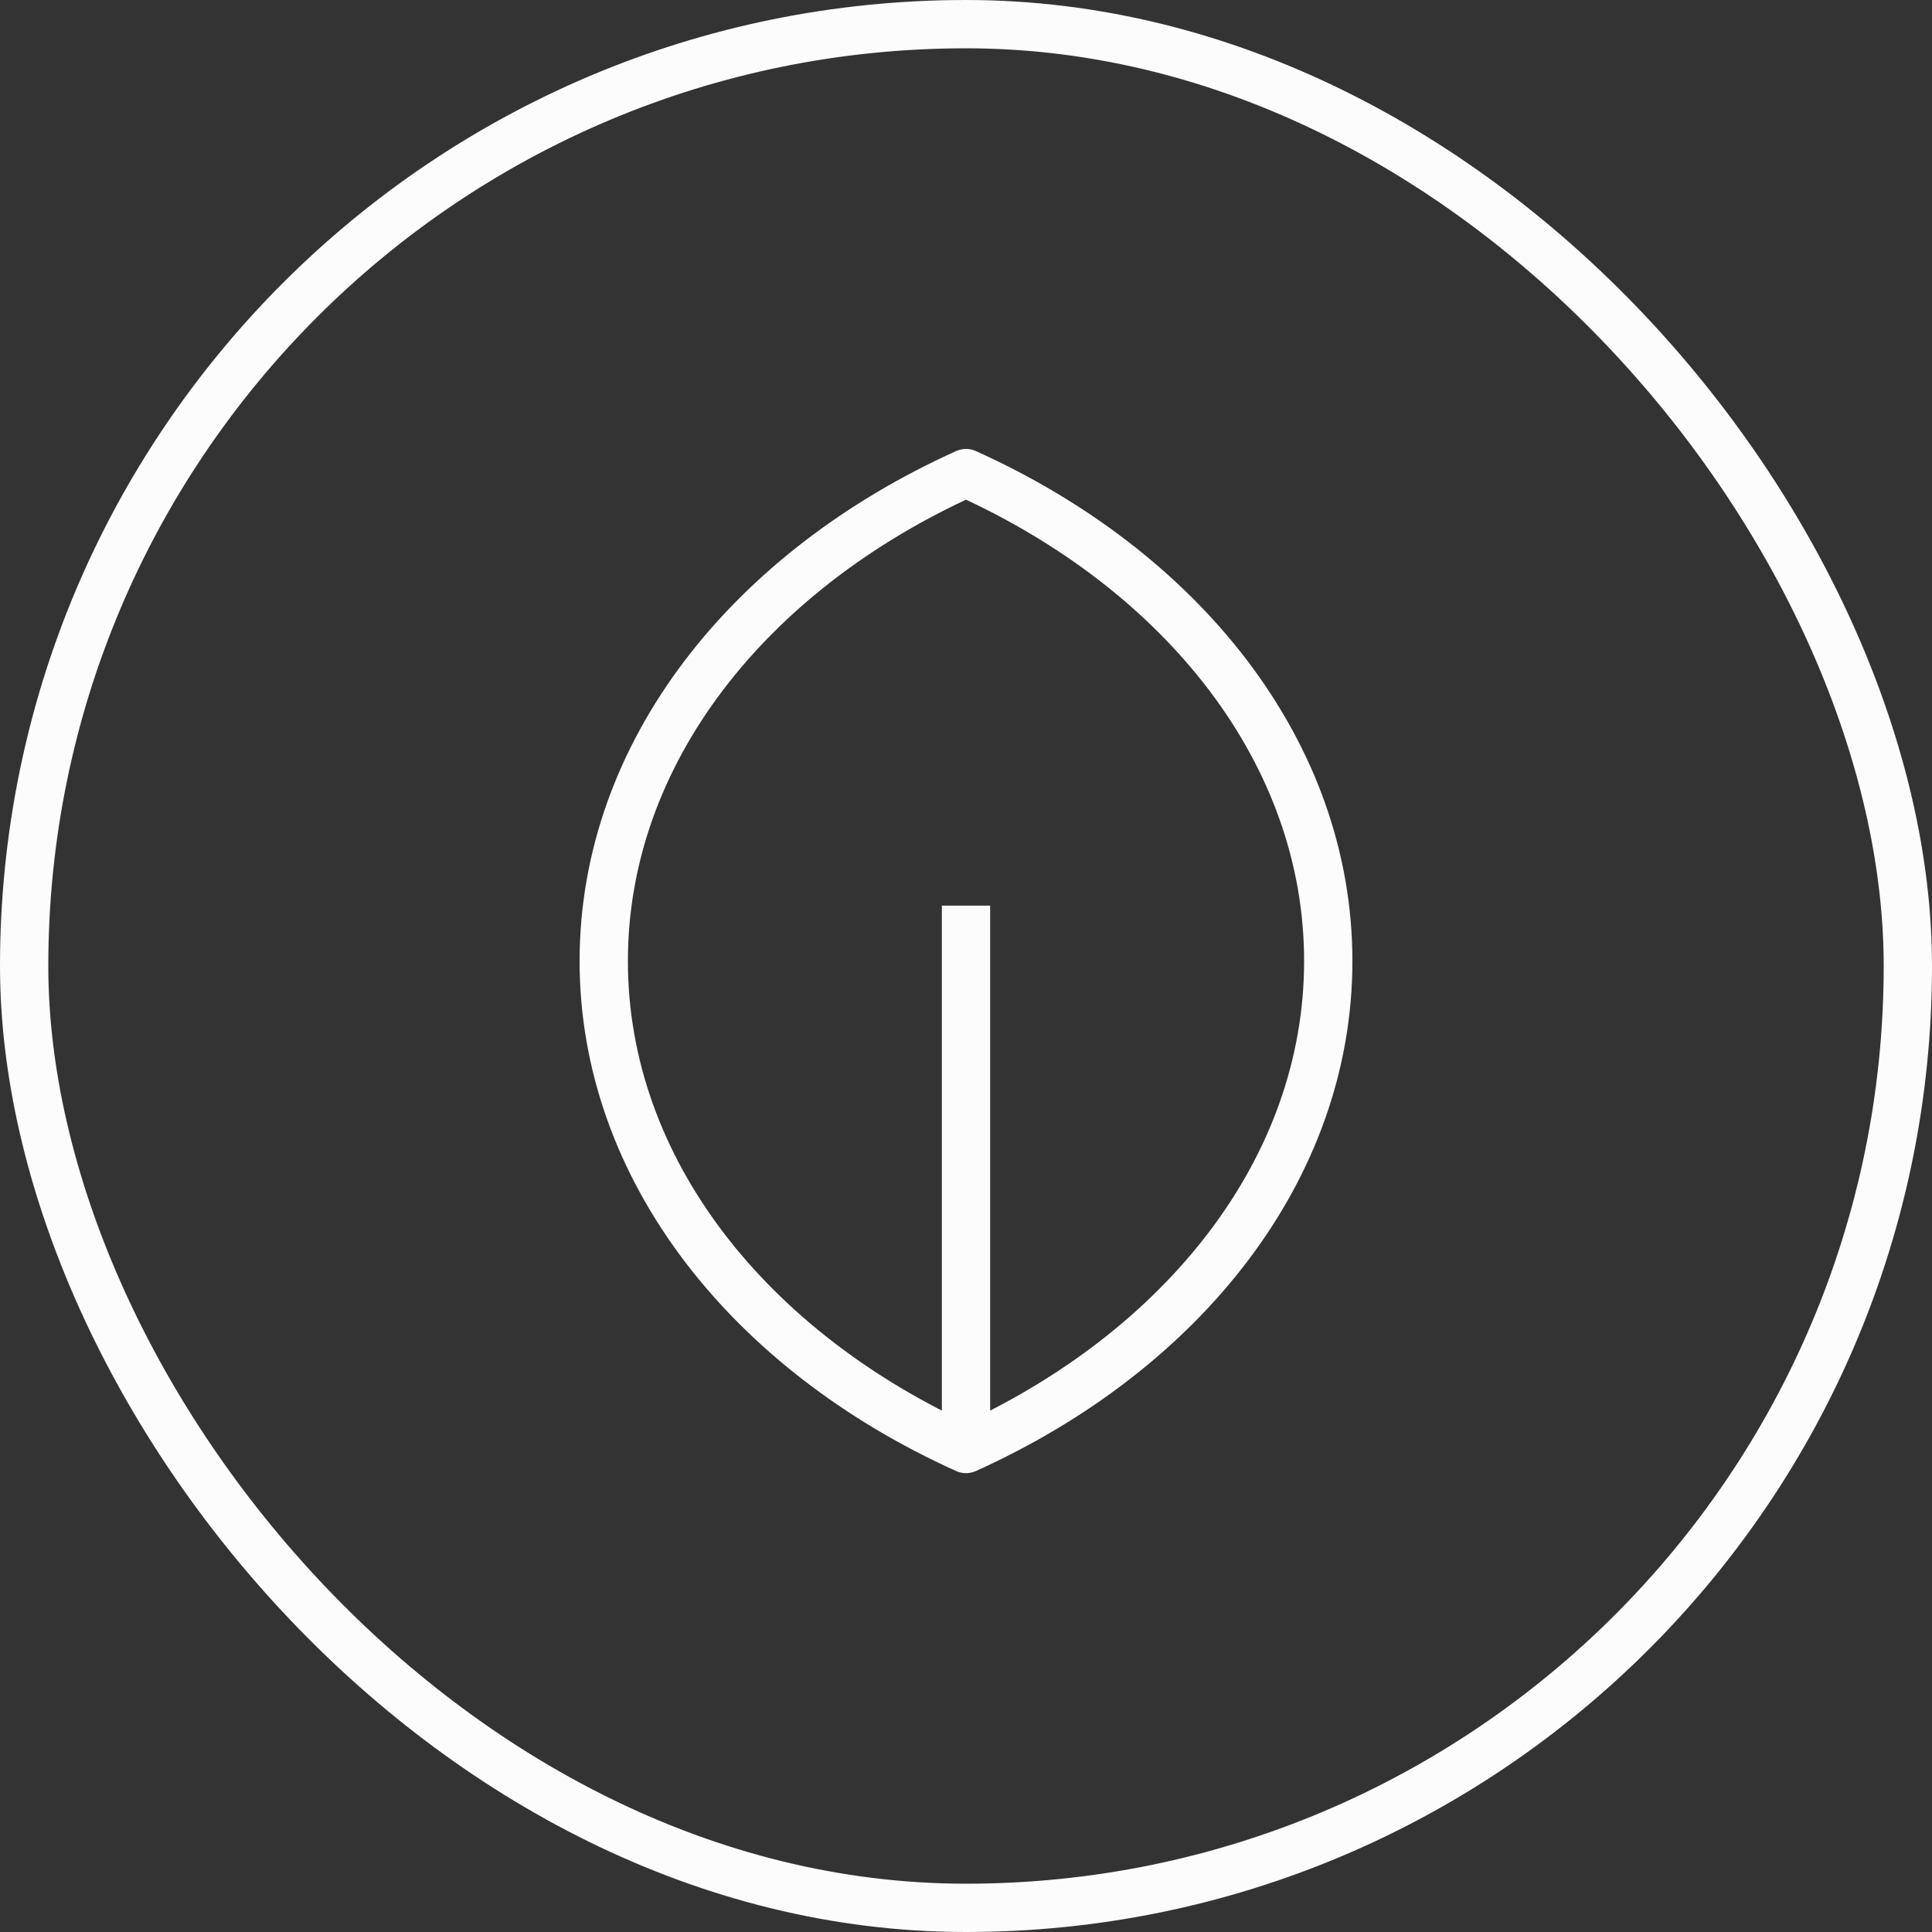 <svg width="16" height="16" viewBox="0 0 16 16" fill="none" xmlns="http://www.w3.org/2000/svg">
<rect x="0" y="0" width="16" height="16" fill="#333333" stroke="none"/>
<path d="M8 3.918C6.209 4.726 5 6.232 5 7.959C5 9.686 6.209 11.192 8 12C9.791 11.192 11 9.686 11 7.959C11 6.232 9.791 4.726 8 3.918Z" stroke="#FCFCFD" stroke-width="0.4" stroke-linecap="round" stroke-linejoin="round"/>
<path d="M8 7.5V12" stroke="#FCFCFD" stroke-width="0.4"/>
<rect x="0.2" y="0.2" width="15.6" height="15.6" rx="7.8" stroke="#FCFCFD" stroke-width="0.4"/>
</svg>
